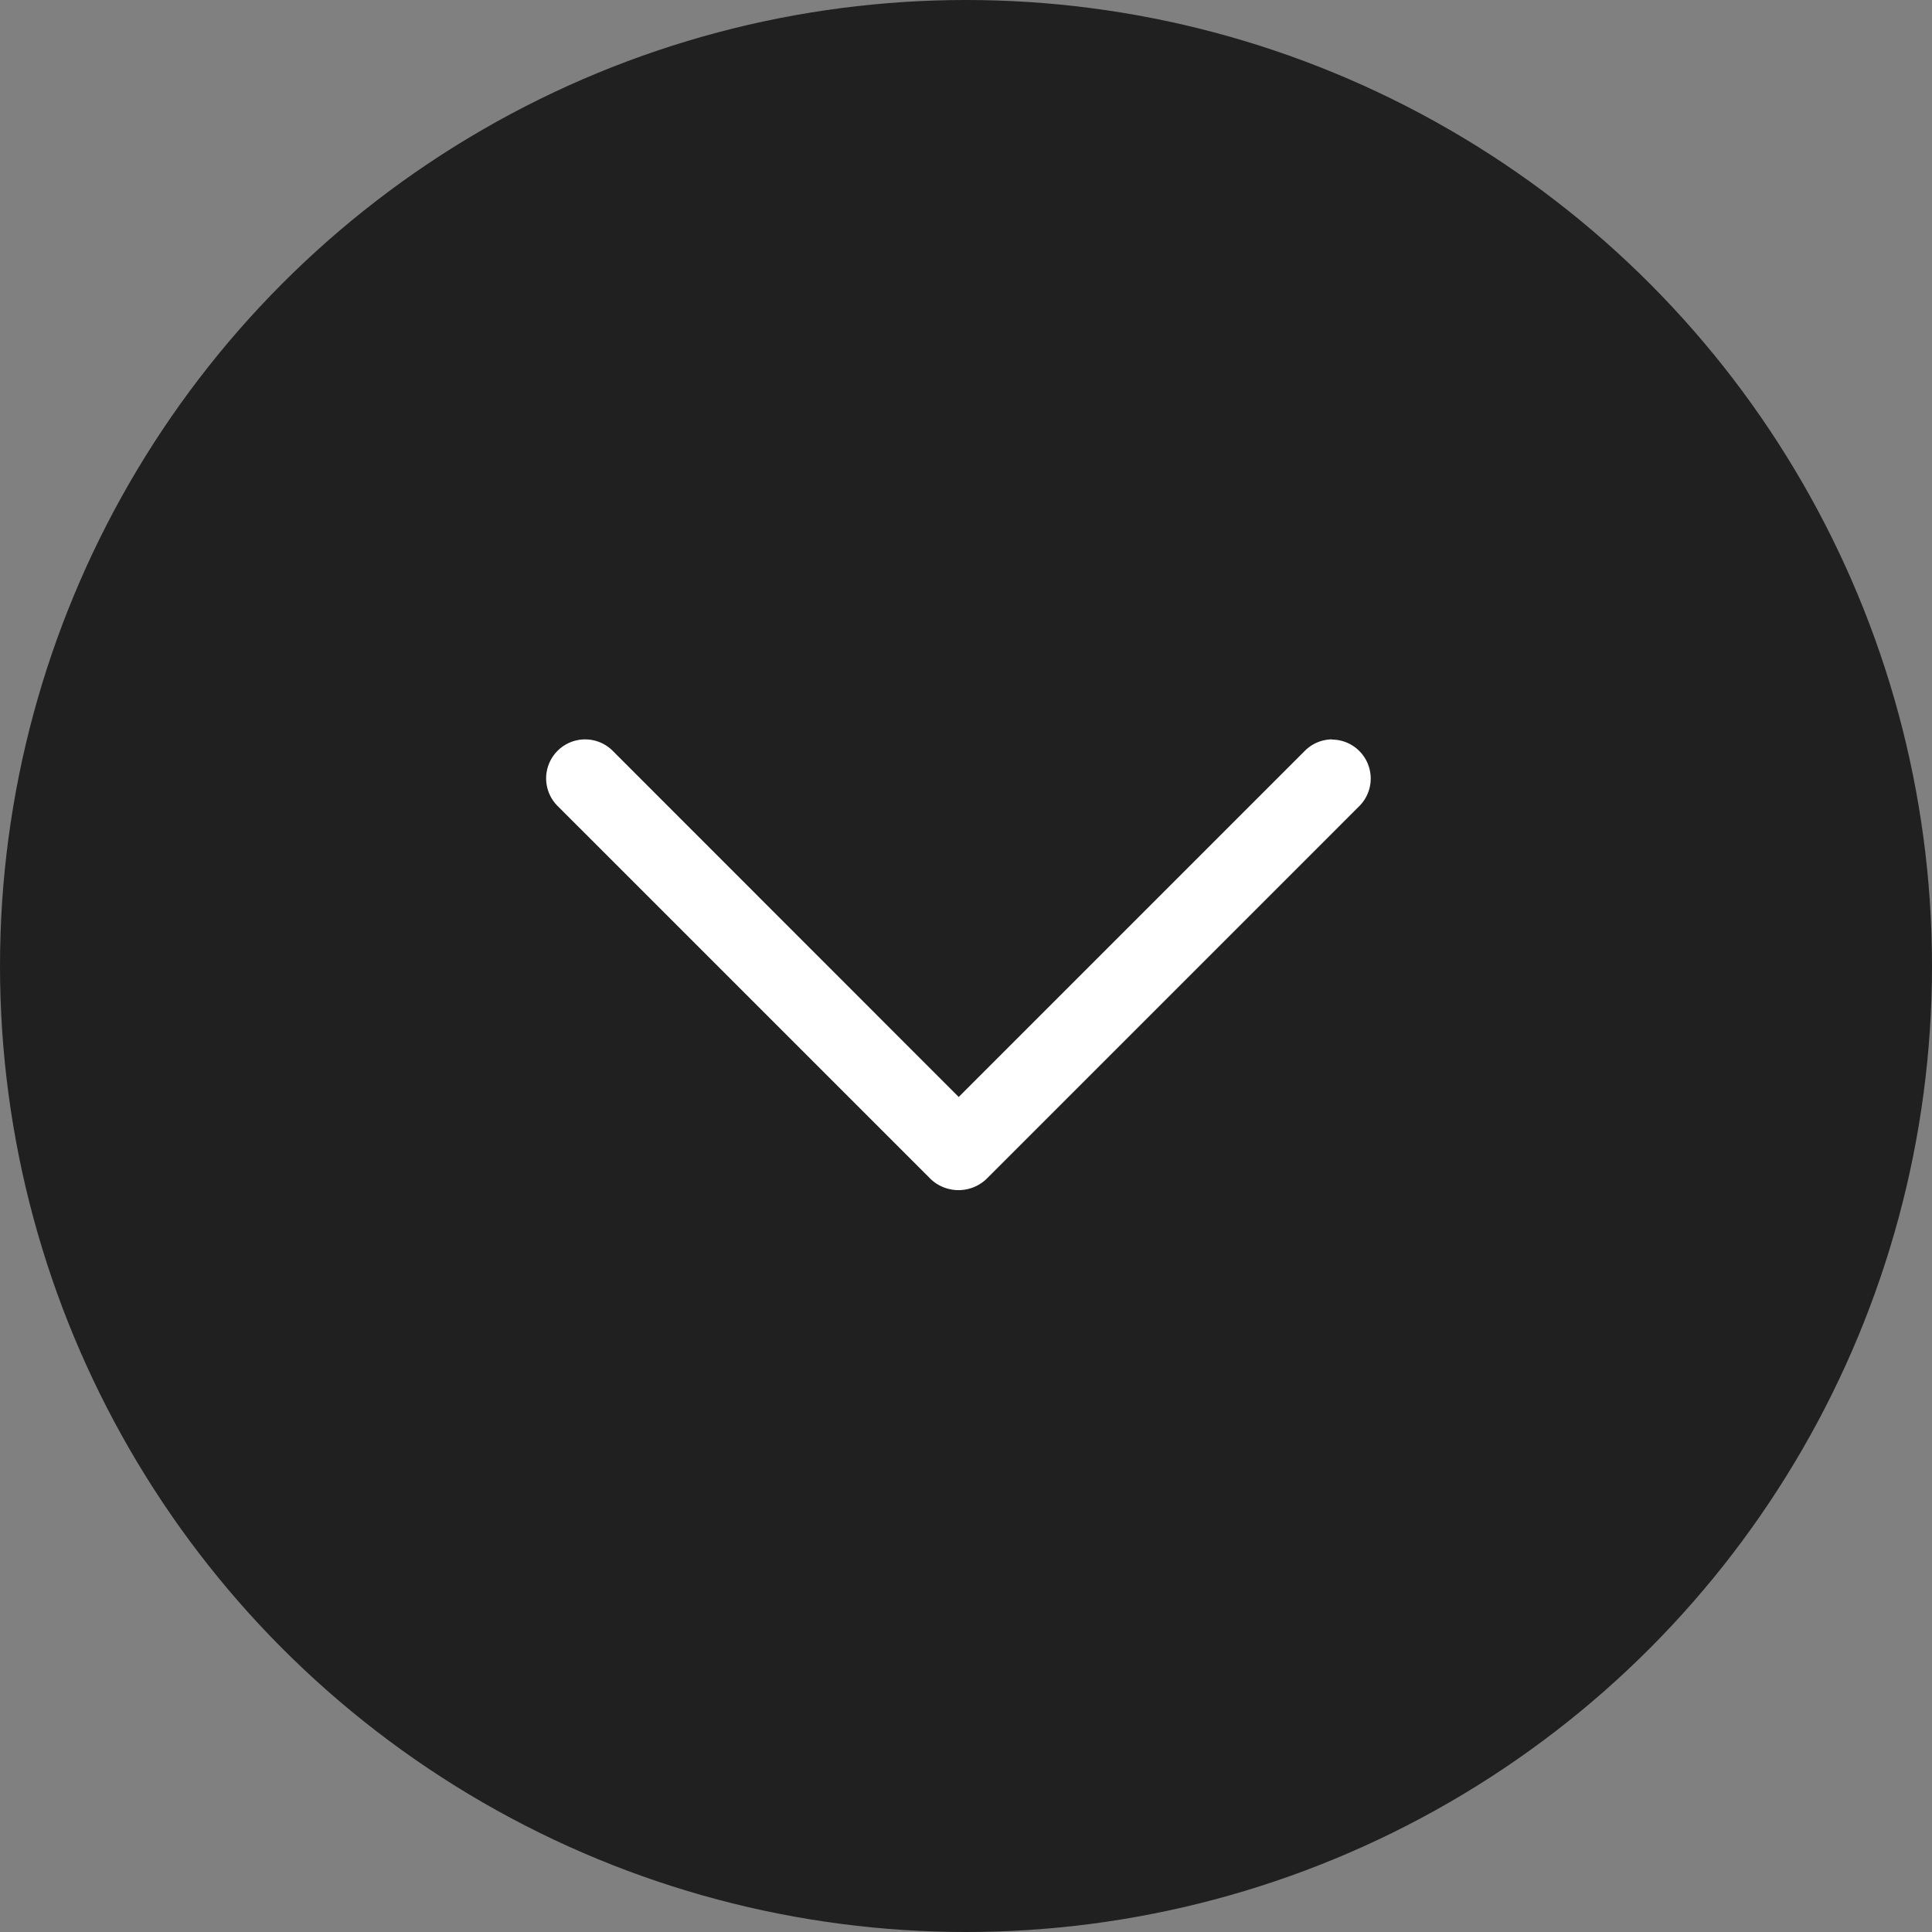 <svg xmlns="http://www.w3.org/2000/svg" width="40" height="40" viewBox="0 0 40 40">
    <rect x="0" y="0" width="40" height="40" fill="#808080" stroke="none"/>
    <g transform="translate(0 1)">
        <circle data-name="타원 17" cx="20" cy="20" transform="translate(0 -1)" style="fill:#202020" r="20"/>
        <g data-name="그룹 88">
            <path data-name="패스 563" d="M297.067 205.309a1.111 1.111 0 0 0-.787.327l-6.949 6.949-6.946-6.949a1.115 1.115 0 1 0-1.577 1.577l7.731 7.731a1.147 1.147 0 0 0 1.576 0l7.731-7.731a1.115 1.115 0 0 0-.788-1.9z" transform="translate(-269.482 -191.309)" style="fill:#fff;stroke:#202020;stroke-width:.616px"/>
        </g>
    </g>
</svg>
